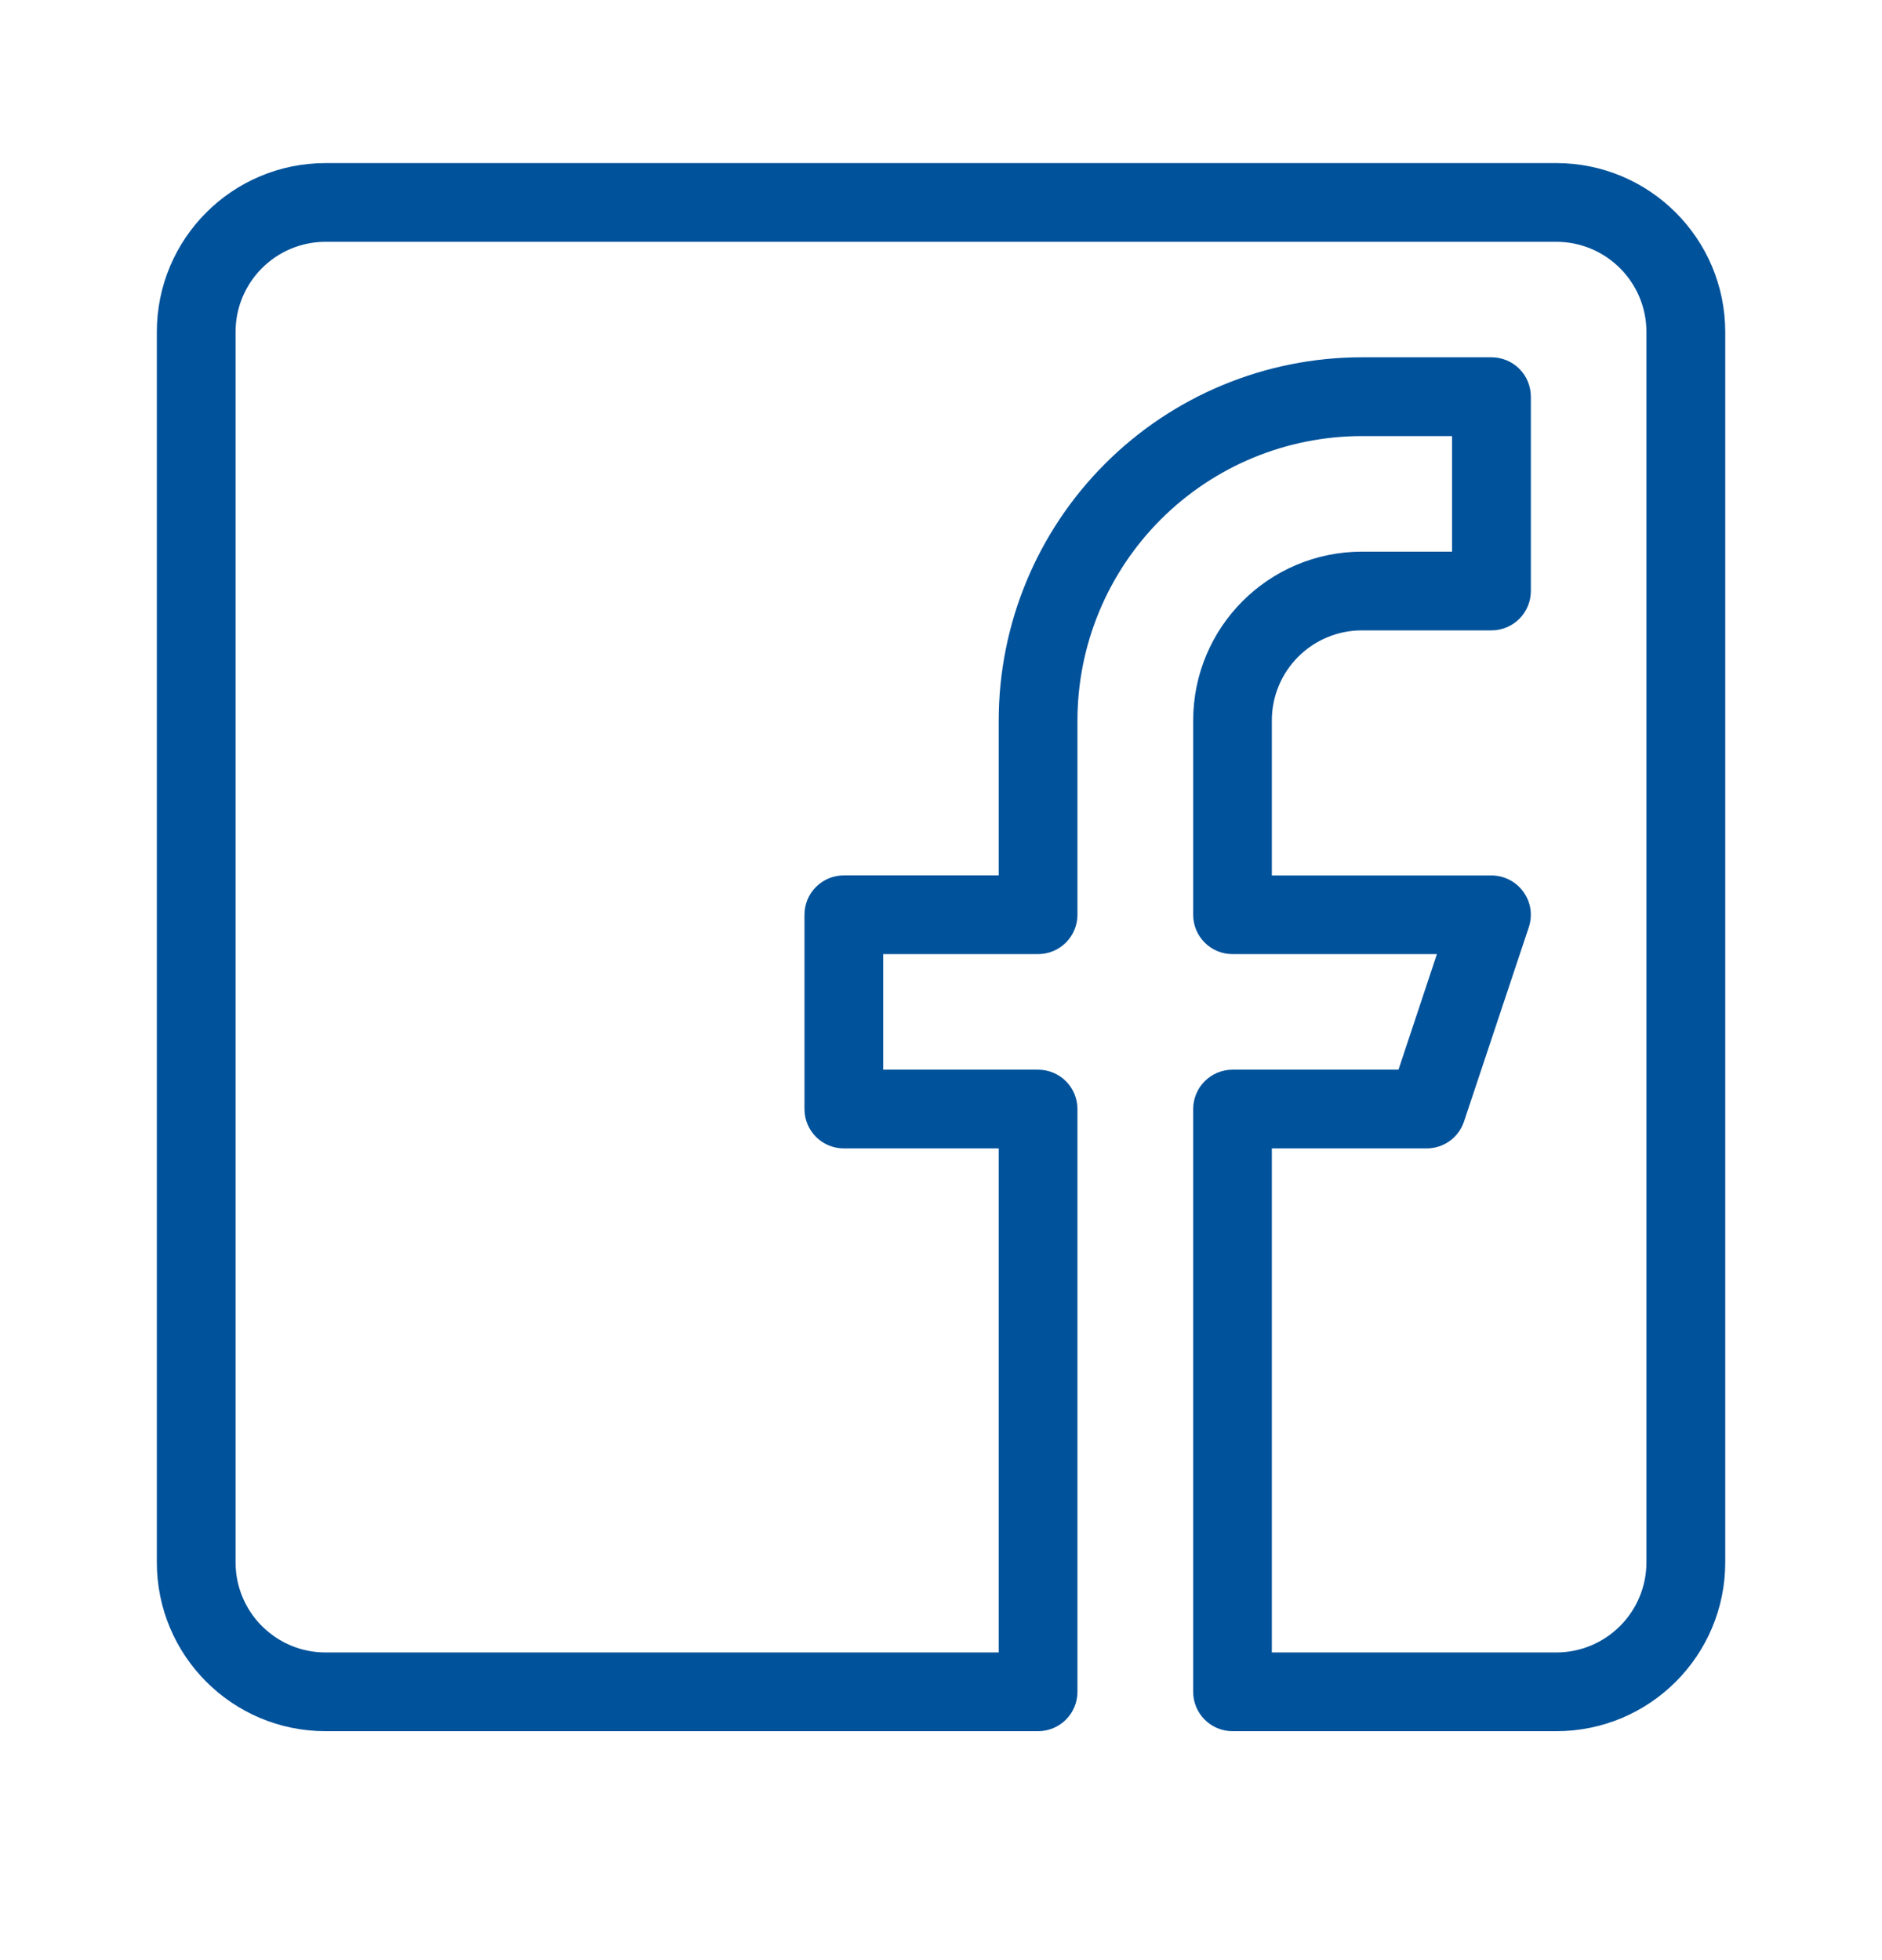 <svg width="24" height="25" viewBox="0 0 24 25" fill="none" xmlns="http://www.w3.org/2000/svg">
<g clip-path="url(#clip0_60_195)">
<g clip-path="url(#clip1_60_195)">
<path fill-rule="evenodd" clip-rule="evenodd" d="M11.263 13.643V12.169H13.238C13.371 12.169 13.499 12.116 13.593 12.022C13.687 11.928 13.74 11.8 13.74 11.667V9.19C13.74 8.228 14.123 7.305 14.803 6.625C15.484 5.944 16.407 5.562 17.369 5.562H18.517V7.036H17.37C16.18 7.036 15.216 7.999 15.216 9.19V11.667C15.216 11.945 15.44 12.169 15.718 12.169H18.324L17.834 13.643H15.718C15.585 13.643 15.457 13.696 15.363 13.79C15.269 13.884 15.216 14.012 15.216 14.145V21.578C15.216 21.855 15.44 22.08 15.718 22.08H19.847C21.037 22.08 22.001 21.116 22.001 19.926V4.234C22 3.044 21.036 2.08 19.846 2.08H4.153C2.963 2.08 2 3.044 2 4.234V19.926C2 21.116 2.963 22.08 4.153 22.08H13.238C13.371 22.08 13.499 22.027 13.593 21.933C13.687 21.839 13.74 21.711 13.74 21.578V14.145C13.74 14.012 13.687 13.884 13.593 13.79C13.499 13.696 13.371 13.643 13.238 13.643H11.263ZM16.219 14.647H18.194C18.299 14.647 18.402 14.614 18.488 14.552C18.573 14.49 18.637 14.403 18.67 14.303L19.496 11.826C19.521 11.751 19.528 11.67 19.516 11.592C19.504 11.513 19.473 11.438 19.426 11.374C19.38 11.31 19.319 11.257 19.248 11.221C19.177 11.185 19.099 11.166 19.019 11.166H16.219V9.19C16.219 8.554 16.733 8.04 17.369 8.04H19.019C19.085 8.04 19.15 8.027 19.211 8.002C19.272 7.977 19.328 7.94 19.375 7.893C19.421 7.847 19.458 7.791 19.484 7.73C19.509 7.669 19.522 7.604 19.522 7.538V5.06C19.522 4.994 19.509 4.929 19.484 4.867C19.459 4.806 19.422 4.751 19.375 4.704C19.328 4.657 19.273 4.62 19.212 4.595C19.151 4.57 19.085 4.557 19.019 4.557H17.369C16.14 4.557 14.962 5.045 14.093 5.914C13.224 6.783 12.736 7.961 12.736 9.19V11.165H10.761C10.695 11.165 10.63 11.178 10.569 11.203C10.508 11.229 10.453 11.265 10.406 11.312C10.359 11.359 10.322 11.414 10.297 11.475C10.272 11.536 10.259 11.601 10.259 11.667V14.145C10.259 14.422 10.483 14.647 10.761 14.647H12.736V21.076H4.153C4.002 21.076 3.852 21.047 3.713 20.989C3.573 20.931 3.447 20.846 3.34 20.739C3.233 20.633 3.149 20.506 3.091 20.366C3.033 20.227 3.004 20.077 3.004 19.926V4.234C3.004 3.598 3.518 3.084 4.153 3.084H19.846C20.481 3.084 20.996 3.599 20.996 4.234V19.926C20.996 20.231 20.875 20.524 20.659 20.739C20.444 20.955 20.151 21.076 19.846 21.076H16.219V14.646V14.647Z" fill="#00529B"/>
</g>
</g>
<defs>
<clipPath id="clip0_60_195">
<rect width="24" height="24" fill="white" transform="translate(0 0.08)"/>
</clipPath>
<clipPath id="clip1_60_195">
<rect width="24" height="24" fill="white" transform="translate(0 0.08)"/>
</clipPath>
</defs>
</svg>
